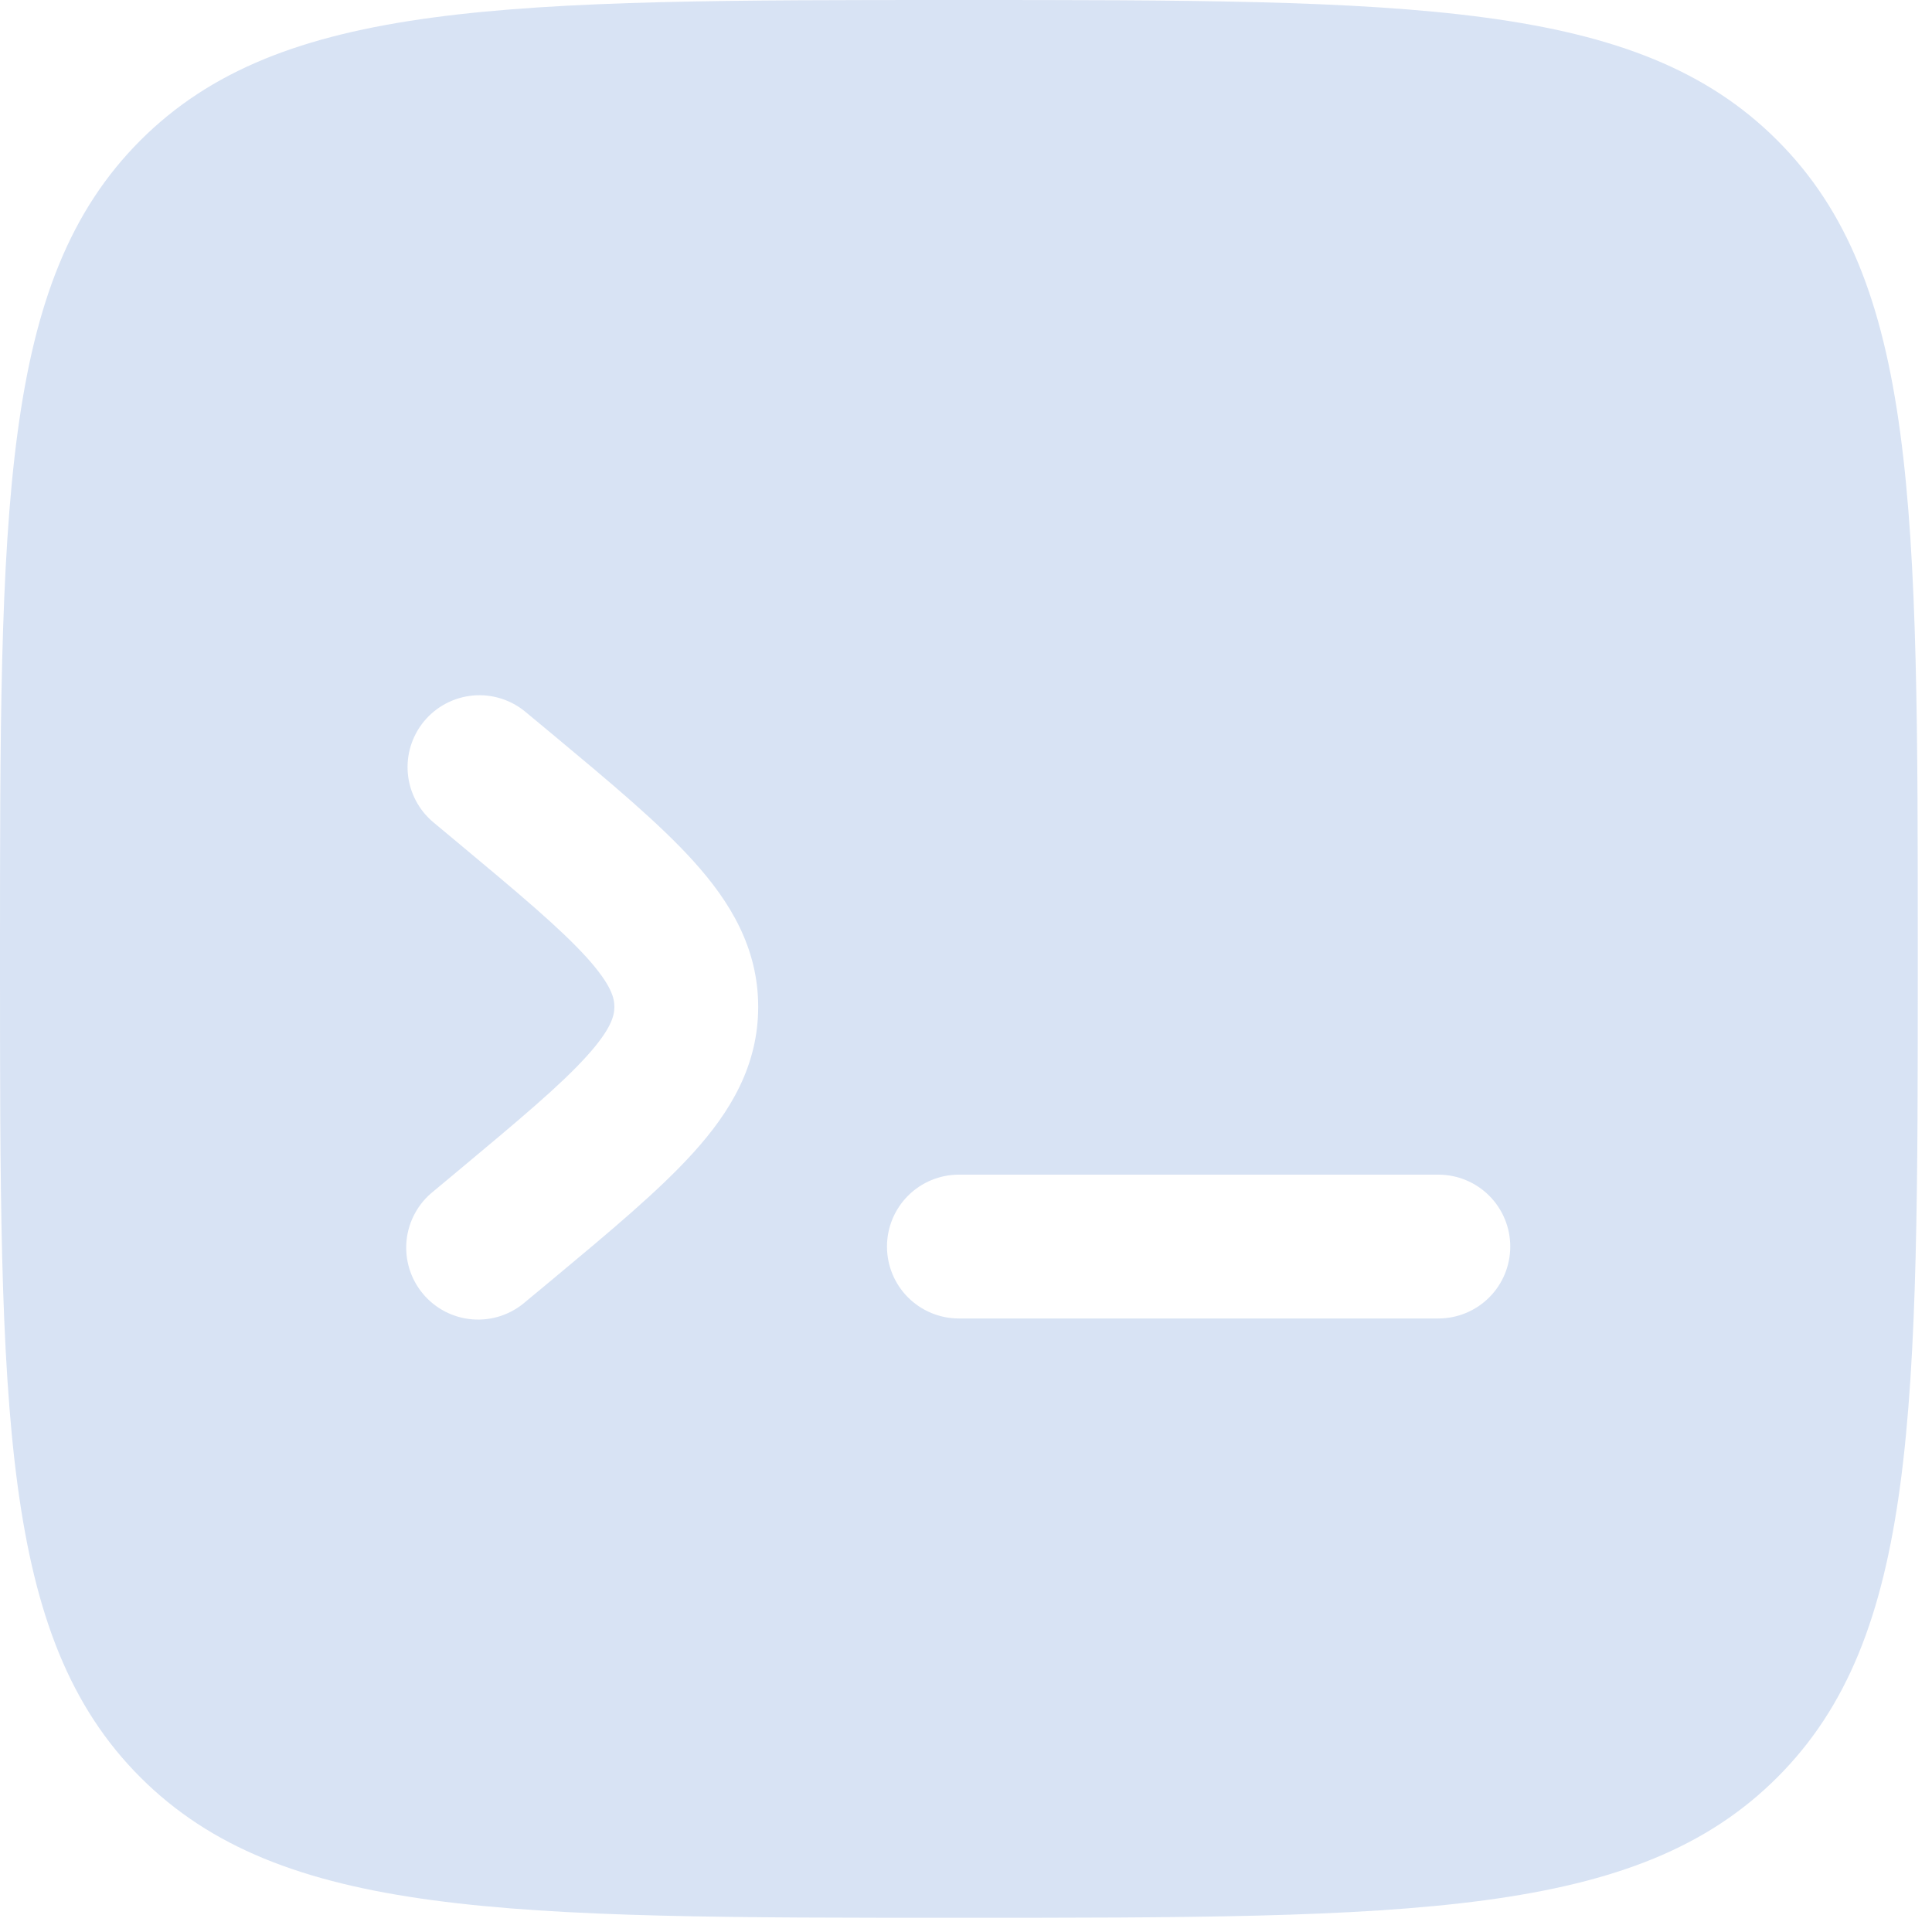 <svg width="68" height="68" viewBox="0 0 68 68" fill="none" xmlns="http://www.w3.org/2000/svg">
<path fill-rule="evenodd" clip-rule="evenodd" d="M4.941 4.941C0 9.889 0 17.84 0 33.75C0 49.66 0 57.615 4.941 62.556C9.889 67.5 17.84 67.5 33.75 67.5C49.66 67.5 57.615 67.5 62.556 62.556C67.5 57.618 67.5 49.66 67.5 33.75C67.5 17.84 67.5 9.885 62.556 4.941C57.618 0 49.66 0 33.75 0C17.84 0 9.885 0 4.941 4.941ZM14.931 25.38C15.361 24.865 15.978 24.541 16.646 24.48C17.314 24.419 17.979 24.627 18.495 25.056L19.43 25.832C21.472 27.533 23.21 28.981 24.411 30.314C25.691 31.732 26.686 33.355 26.686 35.438C26.686 37.52 25.691 39.147 24.411 40.561C23.21 41.894 21.472 43.342 19.43 45.043L18.495 45.819C18.241 46.041 17.945 46.21 17.625 46.317C17.304 46.423 16.966 46.464 16.629 46.437C16.293 46.411 15.965 46.317 15.665 46.162C15.366 46.007 15.1 45.794 14.884 45.534C14.668 45.275 14.506 44.975 14.407 44.652C14.309 44.33 14.276 43.99 14.31 43.654C14.345 43.319 14.446 42.993 14.609 42.697C14.771 42.401 14.991 42.141 15.255 41.931L16.045 41.273C18.269 39.417 19.724 38.202 20.655 37.169C21.539 36.19 21.624 35.728 21.624 35.438C21.624 35.147 21.539 34.688 20.655 33.706C19.72 32.673 18.269 31.455 16.045 29.602L15.255 28.944C14.74 28.514 14.416 27.897 14.355 27.229C14.294 26.561 14.502 25.896 14.931 25.38ZM53.156 43.875C53.156 44.546 52.89 45.19 52.415 45.665C51.94 46.14 51.296 46.406 50.625 46.406H33.75C33.079 46.406 32.435 46.14 31.96 45.665C31.485 45.19 31.219 44.546 31.219 43.875C31.219 43.204 31.485 42.56 31.96 42.085C32.435 41.61 33.079 41.344 33.75 41.344H50.625C51.296 41.344 51.94 41.61 52.415 42.085C52.89 42.56 53.156 43.204 53.156 43.875Z" fill="#D8E3F4"/>
</svg>
